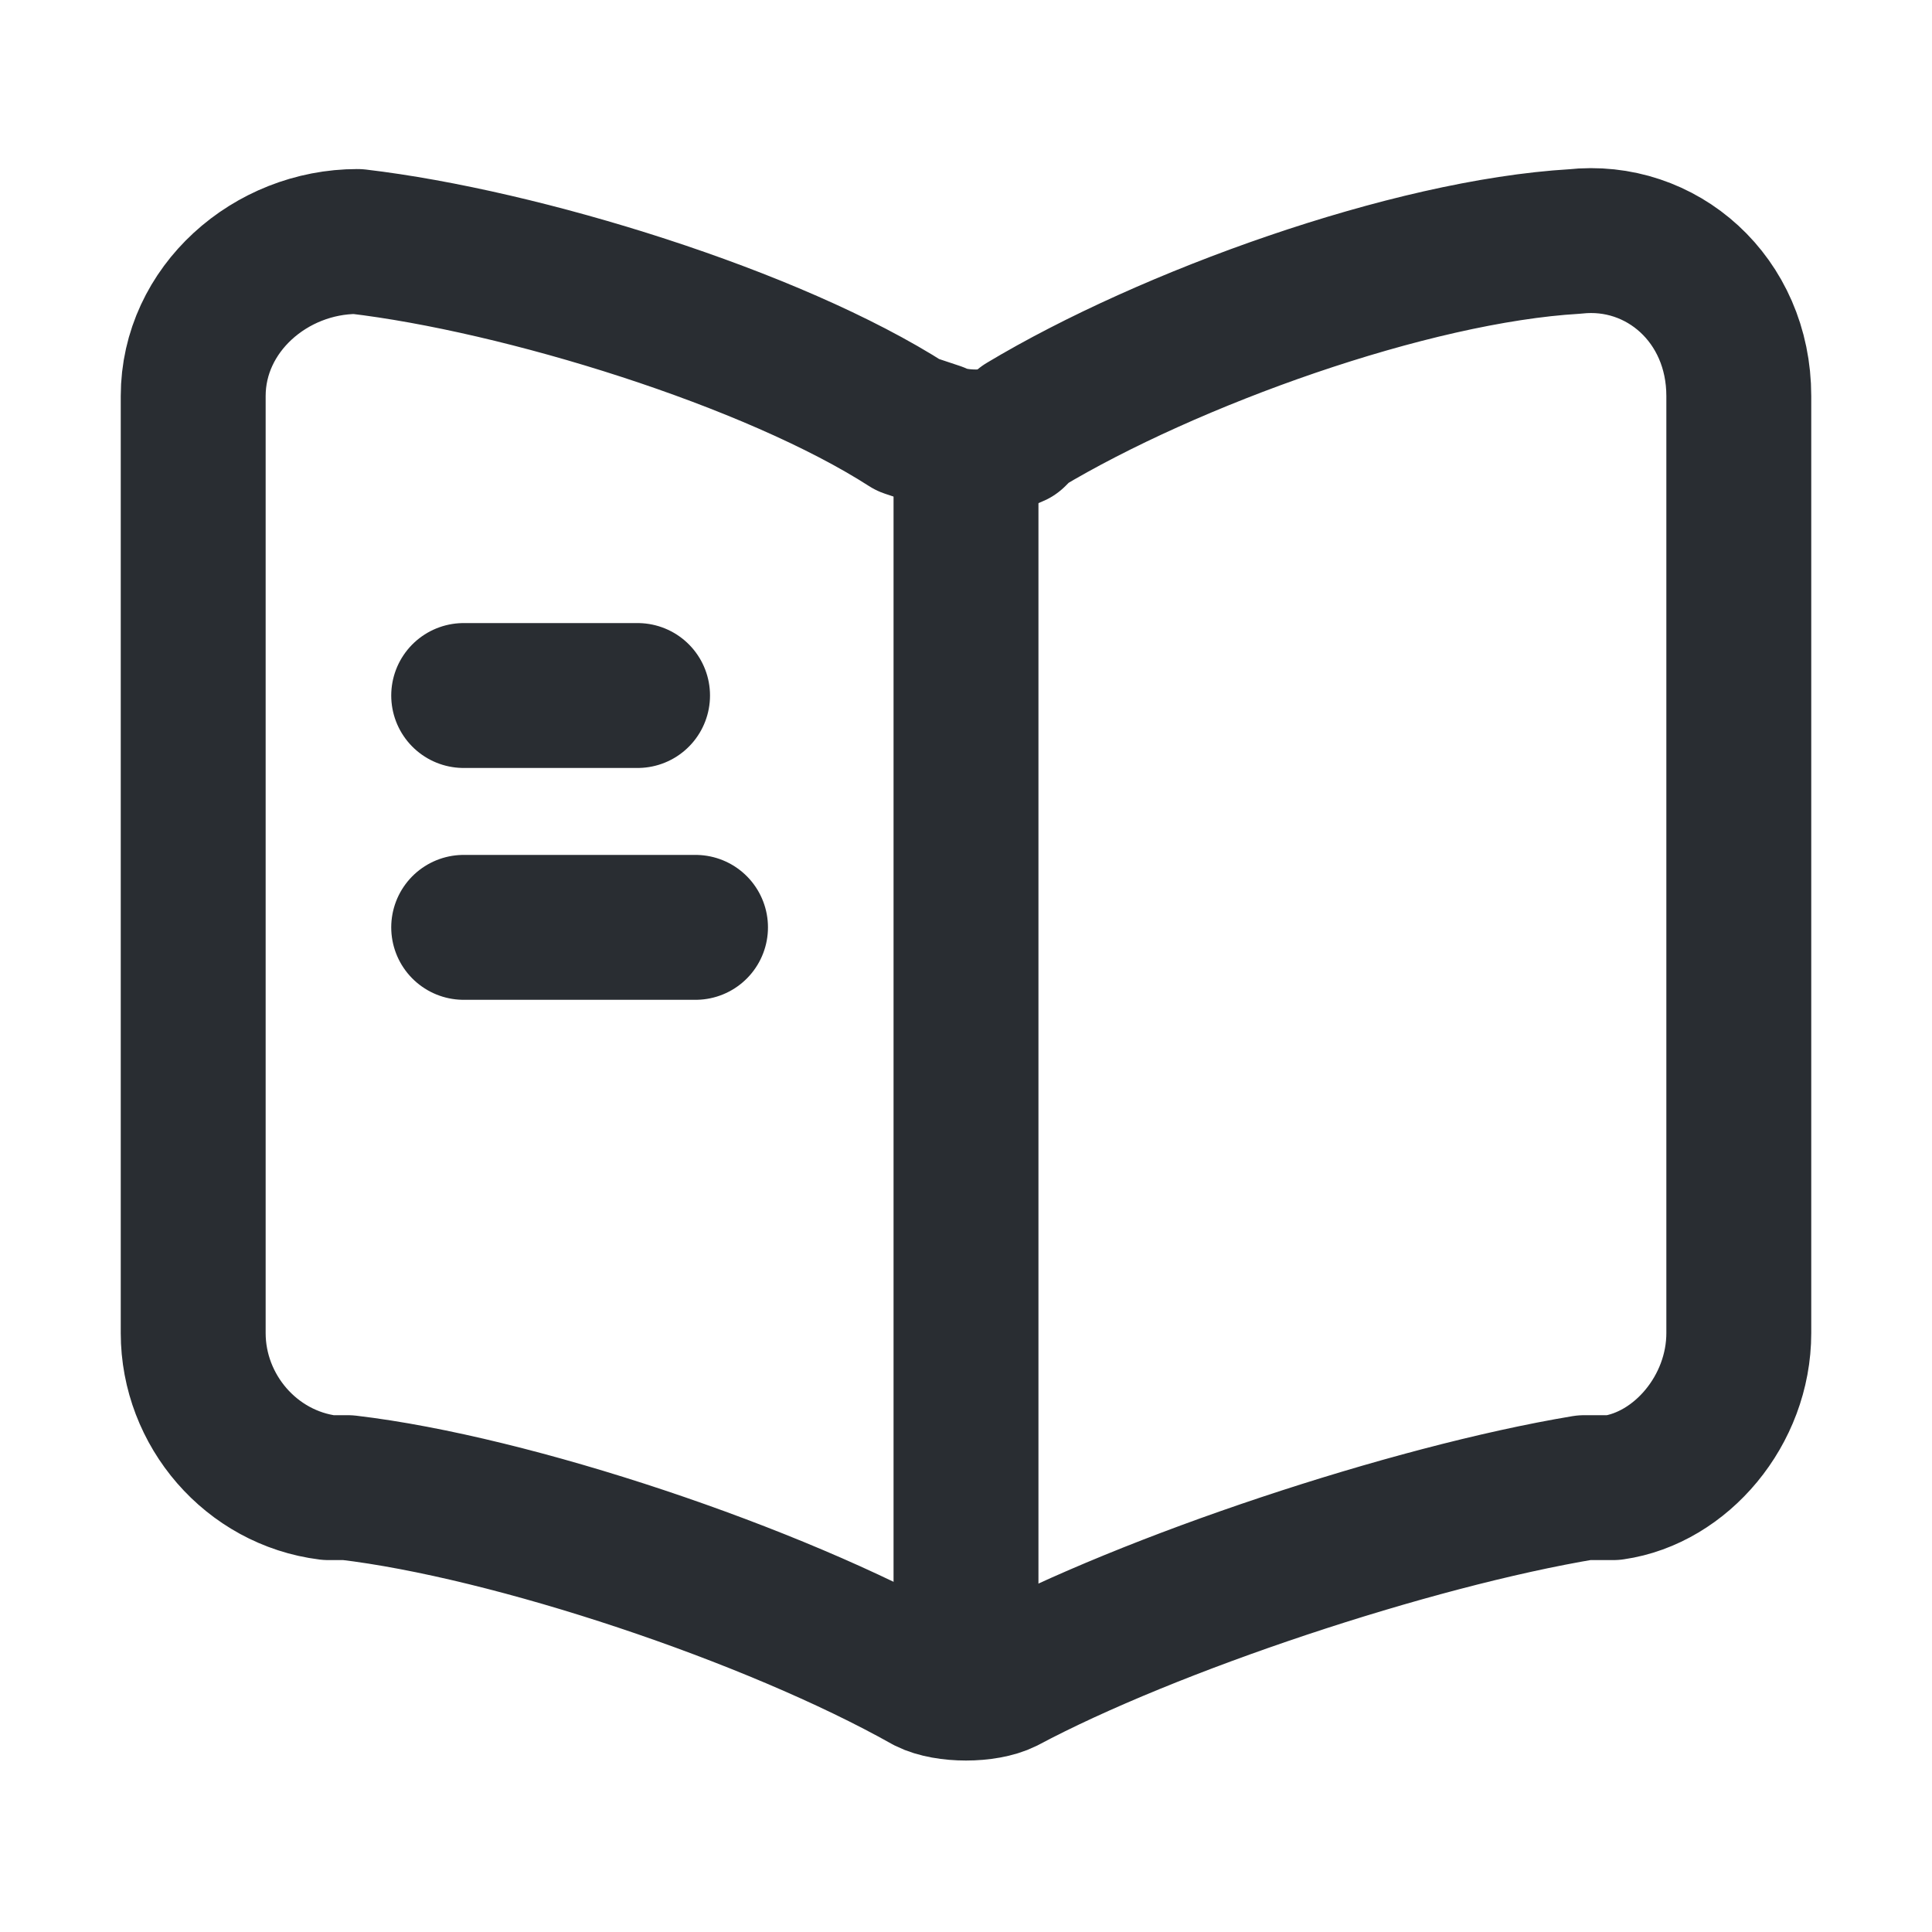 <?xml version="1.0" encoding="utf-8"?>
<!-- Generator: Adobe Illustrator 25.4.1, SVG Export Plug-In . SVG Version: 6.00 Build 0)  -->
<svg version="1.1" id="Layer_1" xmlns="http://www.w3.org/2000/svg" xmlns:xlink="http://www.w3.org/1999/xlink" x="0px" y="0px"
	 viewBox="0 0 20 20" style="enable-background:new 0 0 20 20;" xml:space="preserve">
<style type="text/css">
	.st0{fill:none;stroke:#292D32;stroke-width:1.5;stroke-linecap:round;stroke-linejoin:round;}
</style>
<path class="st0" d="M18,13.8V4.1c0-1-0.8-1.7-1.7-1.6h0c-1.7,0.1-4.2,1-5.7,1.9l-0.1,0.1c-0.2,0.1-0.6,0.1-0.8,0L9.4,4.4
	C8,3.5,5.4,2.7,3.7,2.5C2.8,2.5,2,3.2,2,4.1v9.7c0,0.8,0.6,1.5,1.4,1.6l0.2,0c1.7,0.2,4.4,1.1,6,2l0,0c0.2,0.1,0.6,0.1,0.8,0
	c1.5-0.8,4.2-1.7,6-2l0.3,0C17.4,15.3,18,14.6,18,13.8z"/>
<path class="st0" d="M10,4.8v12"/>
<path class="st0" d="M6.6,7.2H4.8"/>
<path class="st0" d="M7.2,9.6H4.8"/>
</svg>

